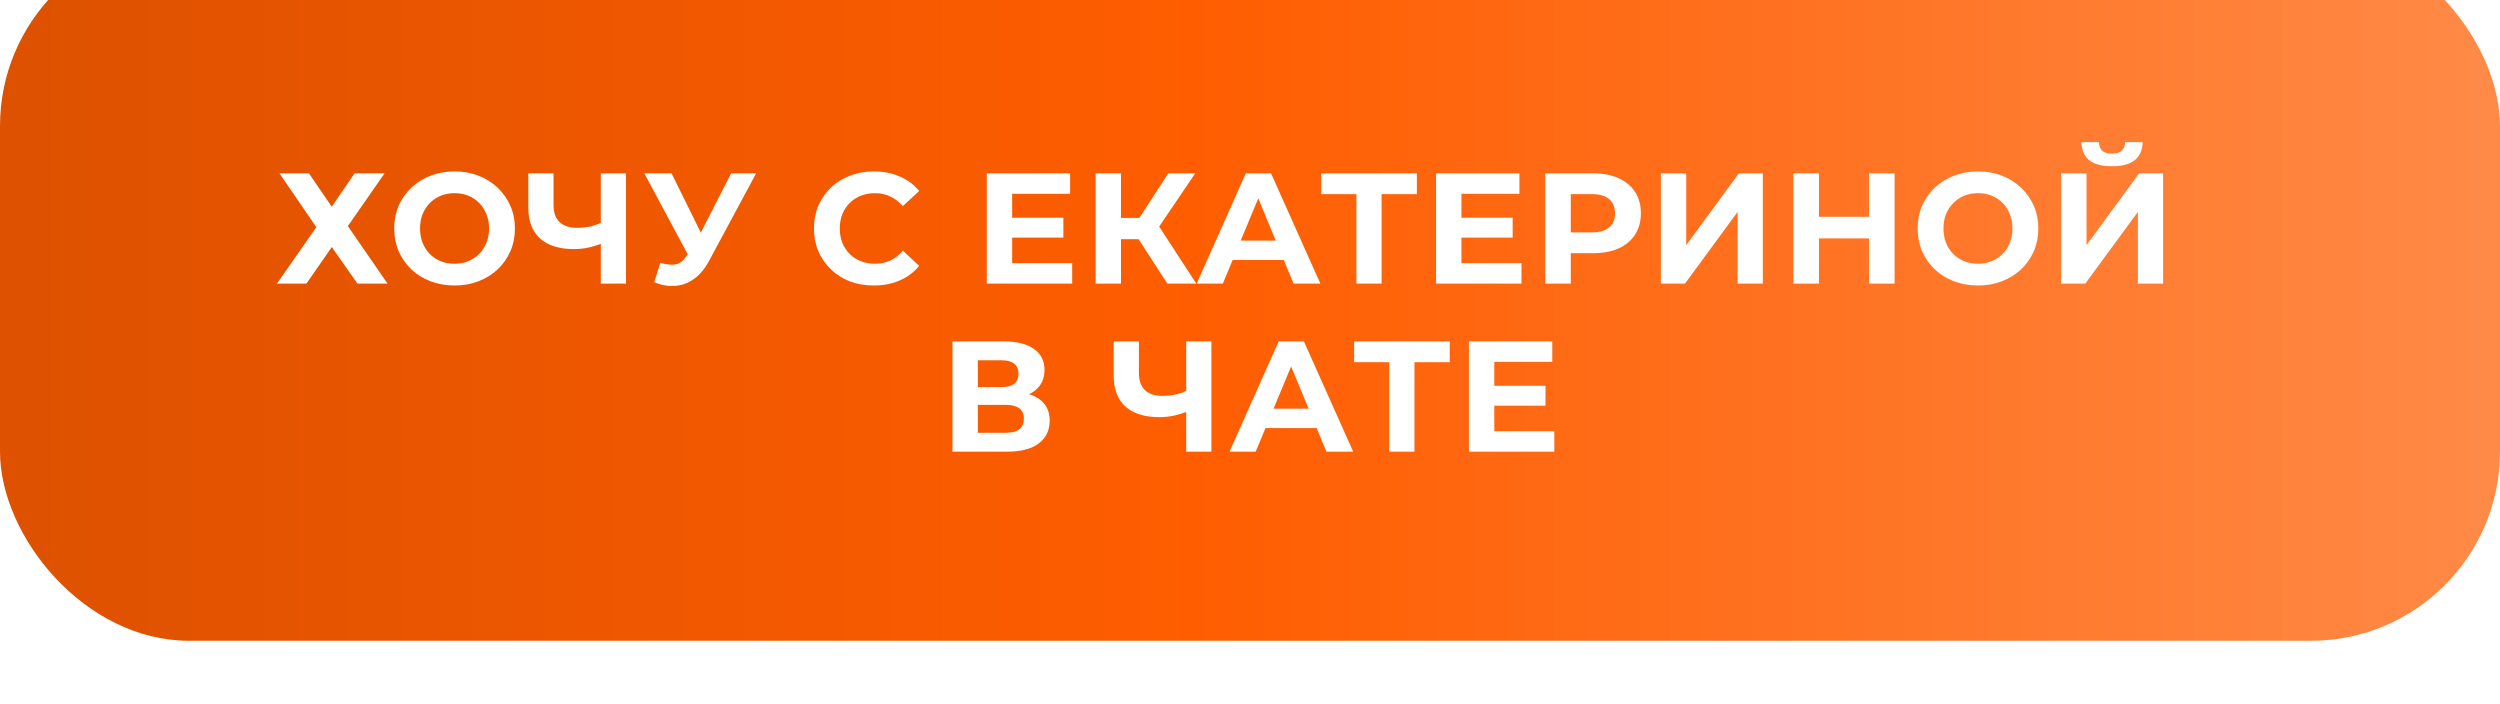 <?xml version="1.0" encoding="UTF-8"?> <svg xmlns="http://www.w3.org/2000/svg" width="238" height="67" viewBox="0 0 238 67" fill="none"><g filter="url(#filter0_i_18_366)"><rect width="238" height="67" rx="18" fill="url(#paint0_linear_18_366)"></rect><path d="M26.606 22.5H29.411L31.586 25.68L33.761 22.5H36.611L33.116 27.525L36.896 33H34.031L31.586 29.52L29.171 33H26.366L30.116 27.63L26.606 22.5ZM43.29 33.18C42.46 33.18 41.69 33.045 40.98 32.775C40.28 32.505 39.67 32.125 39.15 31.635C38.64 31.145 38.24 30.57 37.95 29.91C37.67 29.25 37.53 28.53 37.53 27.75C37.53 26.97 37.67 26.25 37.95 25.59C38.24 24.93 38.645 24.355 39.165 23.865C39.685 23.375 40.295 22.995 40.995 22.725C41.695 22.455 42.455 22.32 43.275 22.32C44.105 22.32 44.865 22.455 45.555 22.725C46.255 22.995 46.86 23.375 47.37 23.865C47.89 24.355 48.295 24.93 48.585 25.59C48.875 26.24 49.02 26.96 49.02 27.75C49.02 28.53 48.875 29.255 48.585 29.925C48.295 30.585 47.89 31.16 47.37 31.65C46.86 32.13 46.255 32.505 45.555 32.775C44.865 33.045 44.11 33.18 43.29 33.18ZM43.275 31.11C43.745 31.11 44.175 31.03 44.565 30.87C44.965 30.71 45.315 30.48 45.615 30.18C45.915 29.88 46.145 29.525 46.305 29.115C46.475 28.705 46.56 28.25 46.56 27.75C46.56 27.25 46.475 26.795 46.305 26.385C46.145 25.975 45.915 25.62 45.615 25.32C45.325 25.02 44.98 24.79 44.58 24.63C44.18 24.47 43.745 24.39 43.275 24.39C42.805 24.39 42.37 24.47 41.97 24.63C41.58 24.79 41.235 25.02 40.935 25.32C40.635 25.62 40.4 25.975 40.23 26.385C40.07 26.795 39.99 27.25 39.99 27.75C39.99 28.24 40.07 28.695 40.23 29.115C40.4 29.525 40.63 29.88 40.92 30.18C41.22 30.48 41.57 30.71 41.97 30.87C42.37 31.03 42.805 31.11 43.275 31.11ZM57.542 29.085C57.022 29.295 56.522 29.455 56.042 29.565C55.562 29.665 55.102 29.715 54.662 29.715C53.252 29.715 52.172 29.38 51.422 28.71C50.672 28.03 50.297 27.055 50.297 25.785V22.5H52.697V25.515C52.697 26.235 52.892 26.78 53.282 27.15C53.672 27.51 54.227 27.69 54.947 27.69C55.407 27.69 55.852 27.64 56.282 27.54C56.712 27.43 57.112 27.275 57.482 27.075L57.542 29.085ZM57.197 33V22.5H59.597V33H57.197ZM62.867 31.02C63.447 31.19 63.932 31.24 64.323 31.17C64.722 31.09 65.078 30.81 65.388 30.33L65.897 29.565L66.123 29.31L69.603 22.5H71.987L67.517 30.81C67.118 31.56 66.642 32.135 66.093 32.535C65.552 32.935 64.957 33.16 64.308 33.21C63.657 33.27 62.983 33.155 62.282 32.865L62.867 31.02ZM66.078 31.335L61.337 22.5H63.932L67.412 29.55L66.078 31.335ZM83.175 33.18C82.365 33.18 81.61 33.05 80.91 32.79C80.22 32.52 79.62 32.14 79.11 31.65C78.6 31.16 78.2 30.585 77.91 29.925C77.63 29.265 77.49 28.54 77.49 27.75C77.49 26.96 77.63 26.235 77.91 25.575C78.2 24.915 78.6 24.34 79.11 23.85C79.63 23.36 80.235 22.985 80.925 22.725C81.615 22.455 82.37 22.32 83.19 22.32C84.1 22.32 84.92 22.48 85.65 22.8C86.39 23.11 87.01 23.57 87.51 24.18L85.95 25.62C85.59 25.21 85.19 24.905 84.75 24.705C84.31 24.495 83.83 24.39 83.31 24.39C82.82 24.39 82.37 24.47 81.96 24.63C81.55 24.79 81.195 25.02 80.895 25.32C80.595 25.62 80.36 25.975 80.19 26.385C80.03 26.795 79.95 27.25 79.95 27.75C79.95 28.25 80.03 28.705 80.19 29.115C80.36 29.525 80.595 29.88 80.895 30.18C81.195 30.48 81.55 30.71 81.96 30.87C82.37 31.03 82.82 31.11 83.31 31.11C83.83 31.11 84.31 31.01 84.75 30.81C85.19 30.6 85.59 30.285 85.95 29.865L87.51 31.305C87.01 31.915 86.39 32.38 85.65 32.7C84.92 33.02 84.095 33.18 83.175 33.18ZM96.177 26.73H101.232V28.62H96.177V26.73ZM96.357 31.05H102.072V33H93.942V22.5H101.877V24.45H96.357V31.05ZM111.13 33L107.86 27.945L109.825 26.76L113.89 33H111.13ZM104.305 33V22.5H106.72V33H104.305ZM106.015 28.77V26.745H109.675V28.77H106.015ZM110.05 28.02L107.815 27.75L111.22 22.5H113.785L110.05 28.02ZM113.923 33L118.603 22.5H121.003L125.698 33H123.148L119.308 23.73H120.268L116.413 33H113.923ZM116.263 30.75L116.908 28.905H122.308L122.968 30.75H116.263ZM129.128 33V23.925L129.683 24.48H125.783V22.5H134.888V24.48H130.988L131.528 23.925V33H129.128ZM138.949 26.73H144.004V28.62H138.949V26.73ZM139.129 31.05H144.844V33H136.714V22.5H144.649V24.45H139.129V31.05ZM147.107 33V22.5H151.652C152.592 22.5 153.402 22.655 154.082 22.965C154.762 23.265 155.287 23.7 155.657 24.27C156.027 24.84 156.212 25.52 156.212 26.31C156.212 27.09 156.027 27.765 155.657 28.335C155.287 28.905 154.762 29.345 154.082 29.655C153.402 29.955 152.592 30.105 151.652 30.105H148.457L149.537 29.01V33H147.107ZM149.537 29.28L148.457 28.125H151.517C152.267 28.125 152.827 27.965 153.197 27.645C153.567 27.325 153.752 26.88 153.752 26.31C153.752 25.73 153.567 25.28 153.197 24.96C152.827 24.64 152.267 24.48 151.517 24.48H148.457L149.537 23.325V29.28ZM158.115 33V22.5H160.53V29.34L165.54 22.5H167.82V33H165.42V26.175L160.41 33H158.115ZM177.934 22.5H180.364V33H177.934V22.5ZM173.164 33H170.734V22.5H173.164V33ZM178.114 28.695H172.984V26.64H178.114V28.695ZM188.32 33.18C187.49 33.18 186.72 33.045 186.01 32.775C185.31 32.505 184.7 32.125 184.18 31.635C183.67 31.145 183.27 30.57 182.98 29.91C182.7 29.25 182.56 28.53 182.56 27.75C182.56 26.97 182.7 26.25 182.98 25.59C183.27 24.93 183.675 24.355 184.195 23.865C184.715 23.375 185.325 22.995 186.025 22.725C186.725 22.455 187.485 22.32 188.305 22.32C189.135 22.32 189.895 22.455 190.585 22.725C191.285 22.995 191.89 23.375 192.4 23.865C192.92 24.355 193.325 24.93 193.615 25.59C193.905 26.24 194.05 26.96 194.05 27.75C194.05 28.53 193.905 29.255 193.615 29.925C193.325 30.585 192.92 31.16 192.4 31.65C191.89 32.13 191.285 32.505 190.585 32.775C189.895 33.045 189.14 33.18 188.32 33.18ZM188.305 31.11C188.775 31.11 189.205 31.03 189.595 30.87C189.995 30.71 190.345 30.48 190.645 30.18C190.945 29.88 191.175 29.525 191.335 29.115C191.505 28.705 191.59 28.25 191.59 27.75C191.59 27.25 191.505 26.795 191.335 26.385C191.175 25.975 190.945 25.62 190.645 25.32C190.355 25.02 190.01 24.79 189.61 24.63C189.21 24.47 188.775 24.39 188.305 24.39C187.835 24.39 187.4 24.47 187 24.63C186.61 24.79 186.265 25.02 185.965 25.32C185.665 25.62 185.43 25.975 185.26 26.385C185.1 26.795 185.02 27.25 185.02 27.75C185.02 28.24 185.1 28.695 185.26 29.115C185.43 29.525 185.66 29.88 185.95 30.18C186.25 30.48 186.6 30.71 187 30.87C187.4 31.03 187.835 31.11 188.305 31.11ZM196.222 33V22.5H198.637V29.34L203.647 22.5H205.927V33H203.527V26.175L198.517 33H196.222ZM201.067 21.825C200.067 21.825 199.332 21.625 198.862 21.225C198.402 20.825 198.167 20.26 198.157 19.53H199.822C199.832 19.89 199.937 20.165 200.137 20.355C200.347 20.535 200.657 20.625 201.067 20.625C201.467 20.625 201.772 20.535 201.982 20.355C202.192 20.165 202.302 19.89 202.312 19.53H203.977C203.967 20.26 203.727 20.825 203.257 21.225C202.787 21.625 202.057 21.825 201.067 21.825ZM90.676 49V38.5H95.566C96.786 38.5 97.736 38.735 98.416 39.205C99.096 39.675 99.436 40.345 99.436 41.215C99.436 42.075 99.116 42.745 98.476 43.225C97.836 43.695 96.986 43.93 95.926 43.93L96.211 43.3C97.391 43.3 98.306 43.535 98.956 44.005C99.606 44.475 99.931 45.155 99.931 46.045C99.931 46.965 99.581 47.69 98.881 48.22C98.191 48.74 97.181 49 95.851 49H90.676ZM93.091 47.2H95.761C96.321 47.2 96.746 47.09 97.036 46.87C97.326 46.65 97.471 46.31 97.471 45.85C97.471 45.41 97.326 45.085 97.036 44.875C96.746 44.655 96.321 44.545 95.761 44.545H93.091V47.2ZM93.091 42.85H95.356C95.886 42.85 96.286 42.745 96.556 42.535C96.826 42.315 96.961 41.995 96.961 41.575C96.961 41.155 96.826 40.84 96.556 40.63C96.286 40.41 95.886 40.3 95.356 40.3H93.091V42.85ZM113.27 45.085C112.75 45.295 112.25 45.455 111.77 45.565C111.29 45.665 110.83 45.715 110.39 45.715C108.98 45.715 107.9 45.38 107.15 44.71C106.4 44.03 106.025 43.055 106.025 41.785V38.5H108.425V41.515C108.425 42.235 108.62 42.78 109.01 43.15C109.4 43.51 109.955 43.69 110.675 43.69C111.135 43.69 111.58 43.64 112.01 43.54C112.44 43.43 112.84 43.275 113.21 43.075L113.27 45.085ZM112.925 49V38.5H115.325V49H112.925ZM117.051 49L121.731 38.5H124.131L128.826 49H126.276L122.436 39.73H123.396L119.541 49H117.051ZM119.391 46.75L120.036 44.905H125.436L126.096 46.75H119.391ZM132.256 49V39.925L132.811 40.48H128.911V38.5H138.016V40.48H134.116L134.656 39.925V49H132.256ZM142.077 42.73H147.132V44.62H142.077V42.73ZM142.257 47.05H147.972V49H139.842V38.5H147.777V40.45H142.257V47.05Z" fill="white"></path></g><defs><filter id="filter0_i_18_366" x="0" y="-5.8" width="238" height="72.8" filterUnits="userSpaceOnUse" color-interpolation-filters="sRGB"><feFlood flood-opacity="0" result="BackgroundImageFix"></feFlood><feBlend mode="normal" in="SourceGraphic" in2="BackgroundImageFix" result="shape"></feBlend><feColorMatrix in="SourceAlpha" type="matrix" values="0 0 0 0 0 0 0 0 0 0 0 0 0 0 0 0 0 0 127 0" result="hardAlpha"></feColorMatrix><feOffset dy="-6"></feOffset><feGaussianBlur stdDeviation="2.9"></feGaussianBlur><feComposite in2="hardAlpha" operator="arithmetic" k2="-1" k3="1"></feComposite><feColorMatrix type="matrix" values="0 0 0 0 1 0 0 0 0 1 0 0 0 0 1 0 0 0 0.6 0"></feColorMatrix><feBlend mode="normal" in2="shape" result="effect1_innerShadow_18_366"></feBlend></filter><linearGradient id="paint0_linear_18_366" x1="0" y1="33.5" x2="238" y2="33.5" gradientUnits="userSpaceOnUse"><stop stop-color="#DD5100"></stop><stop offset="0.476" stop-color="#FF5D00"></stop><stop offset="1" stop-color="#FF8A47"></stop></linearGradient></defs></svg> 